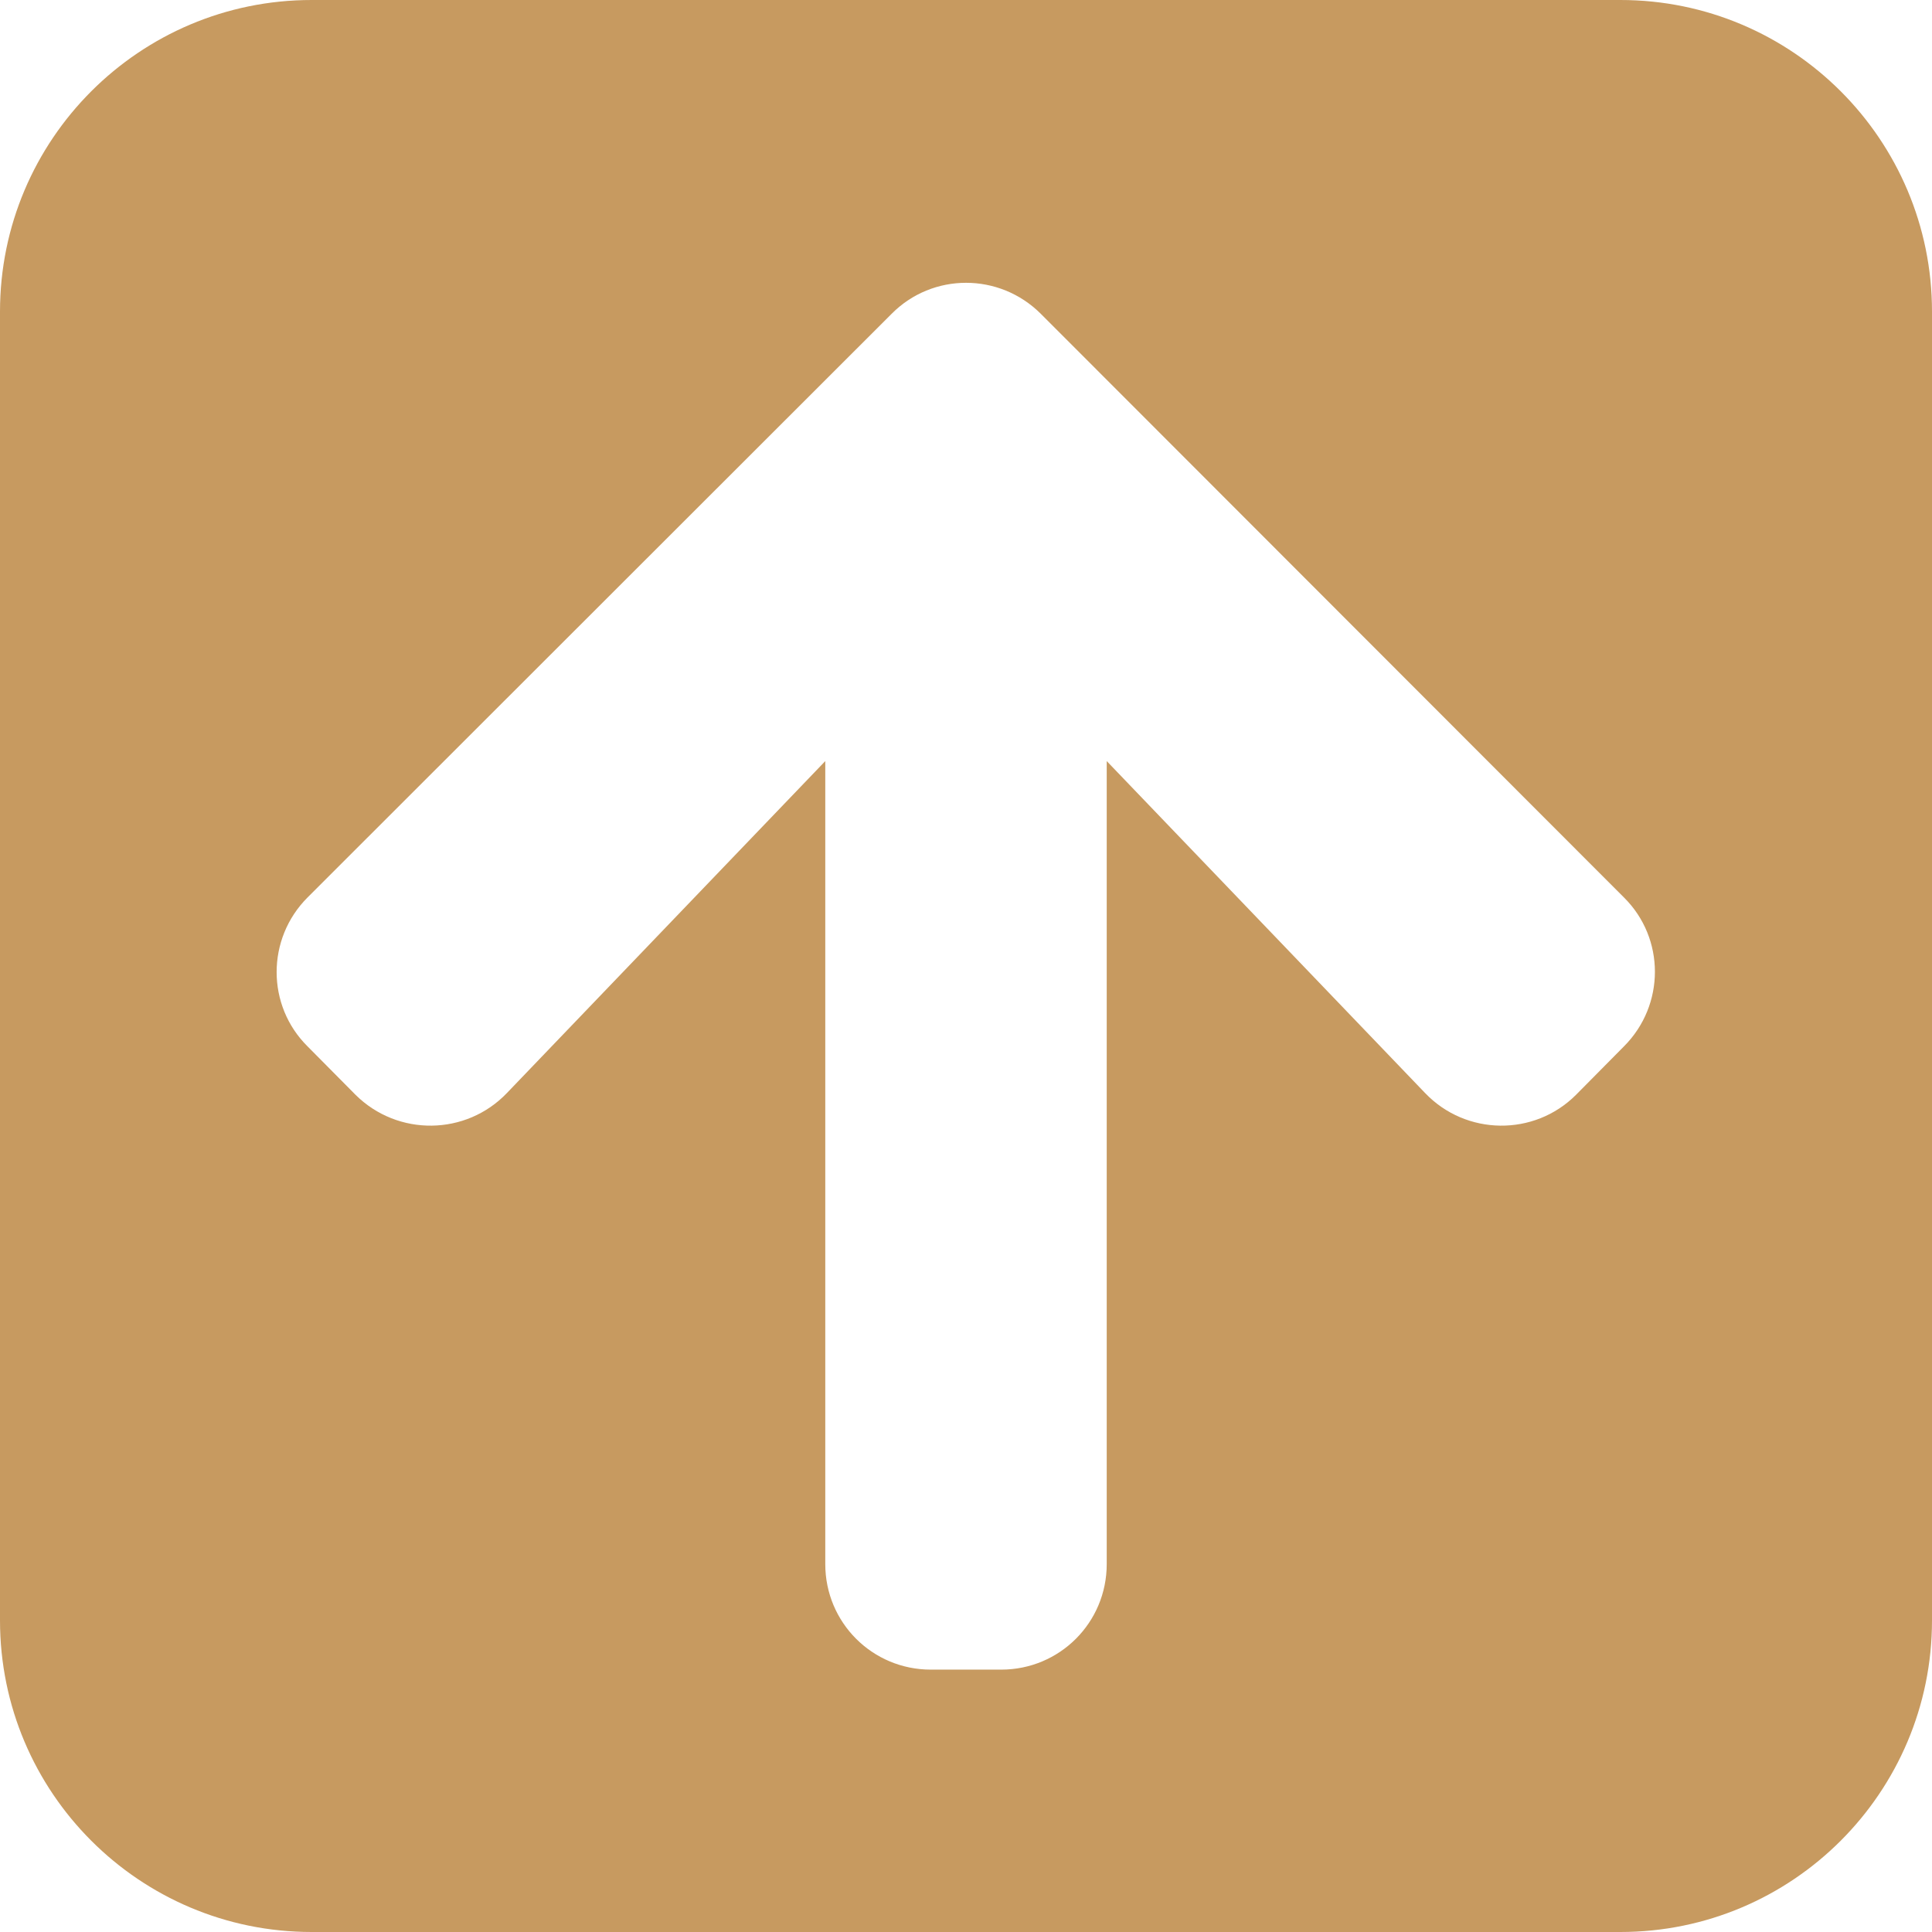 <?xml version="1.0" encoding="UTF-8"?>
<svg xmlns="http://www.w3.org/2000/svg" xmlns:xlink="http://www.w3.org/1999/xlink" width="31px" height="31px" viewBox="0 0 31 31" version="1.1">
  <title>arrow-circle-up</title>
  <g id="Welcome" stroke="none" stroke-width="1" fill="none" fill-rule="evenodd">
    <g id="viap_desktop_home_white" transform="translate(-1756, -6095)" fill="#C79A60" fill-rule="nonzero">
      <g id="footer" transform="translate(-1, 6078)">
        <g id="Group" transform="translate(1755, 15)">
          <g id="arrow-circle-up" transform="translate(2, 2)">
            <path d="M5,0 L26,0 C28.761,-5.07265313e-16 31,2.239 31,5 L31,26 C31,28.761 28.761,31 26,31 L5,31 C2.239,31 -5.50001544e-16,28.761 0,26 L0,5 C-3.38176876e-16,2.239 2.239,-3.80913106e-16 5,0 Z M8.133,17.539 L13.242,12.212 L13.242,25.097 C13.242,26.035 13.997,26.79 14.935,26.79 L16.065,26.79 C17.003,26.79 17.758,26.035 17.758,25.097 L17.758,12.212 L22.867,17.539 C23.523,18.224 24.617,18.238 25.287,17.568 L26.056,16.791 C26.72,16.128 26.72,15.055 26.056,14.399 L16.7,5.035 C16.036,4.372 14.964,4.372 14.307,5.035 L4.936,14.399 C4.273,15.062 4.273,16.135 4.936,16.791 L5.706,17.568 C6.383,18.238 7.477,18.224 8.133,17.539 L8.133,17.539 Z" id="Shape"></path>
          </g>
        </g>
      </g>
    </g>
  </g>
</svg>
